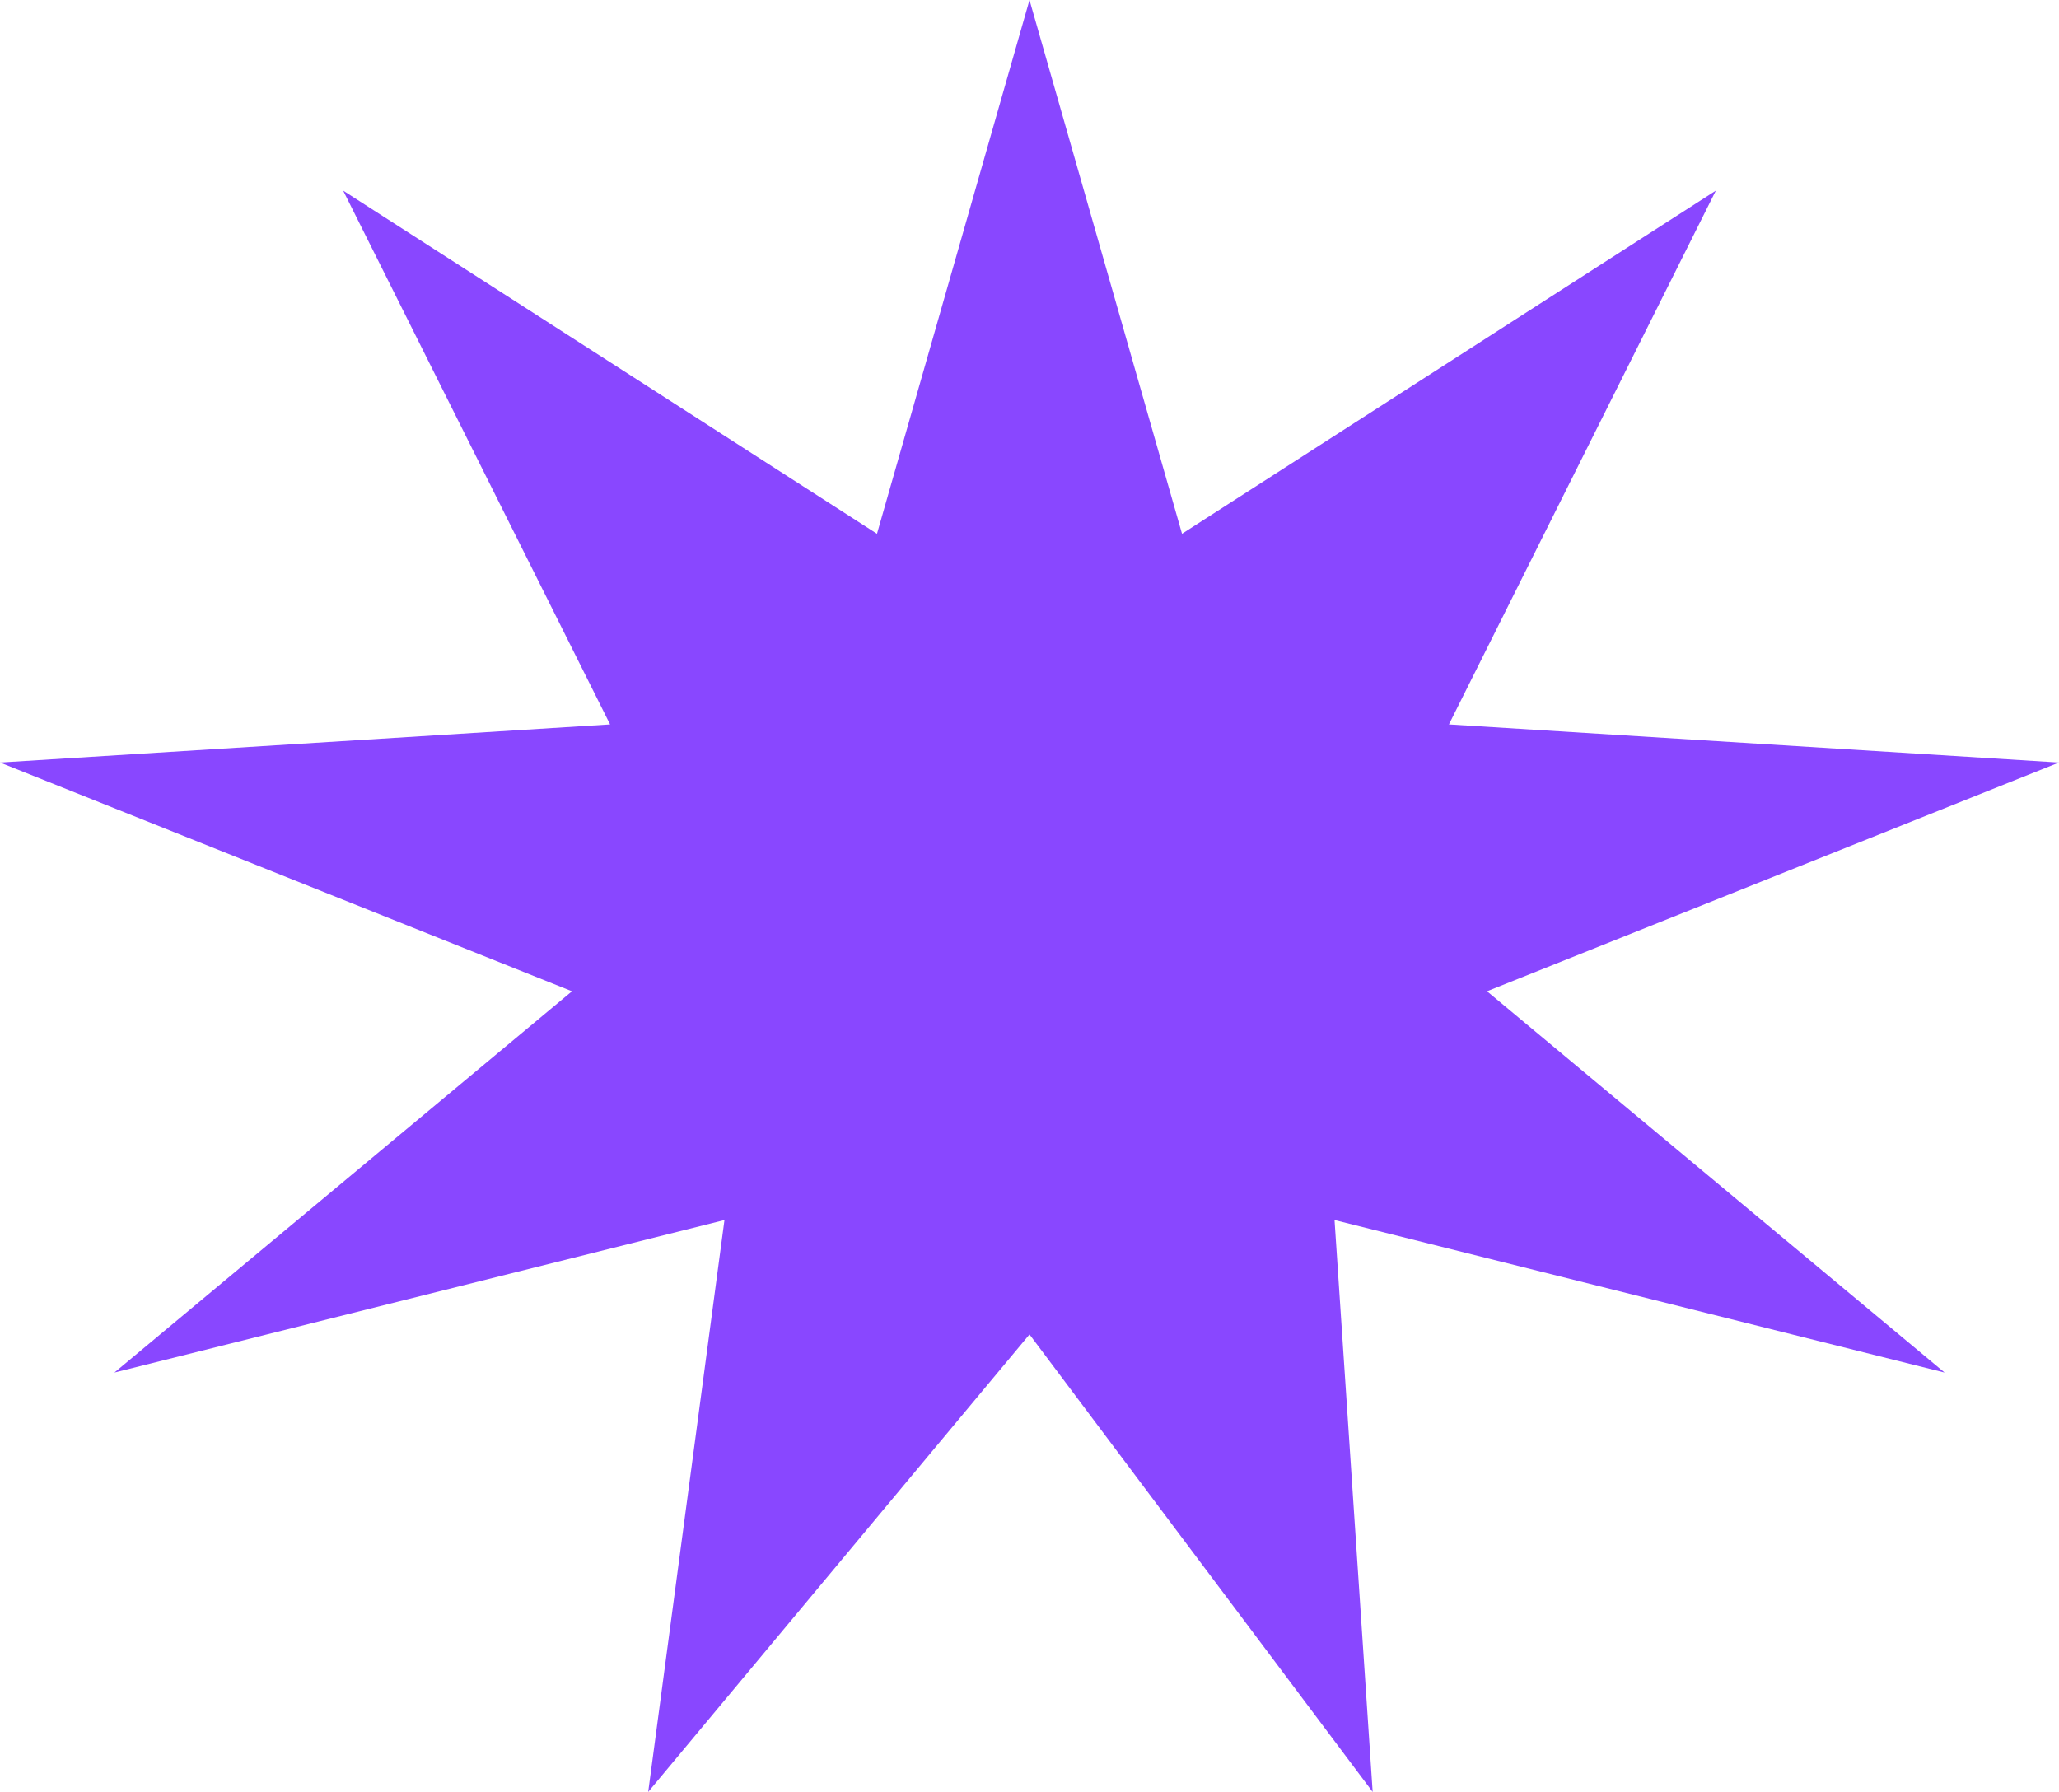 <svg width="54" height="47" viewBox="0 0 54 47" fill="none" xmlns="http://www.w3.org/2000/svg">
<path fill-rule="evenodd" clip-rule="evenodd" d="M27 0L31 14L45 5L38 19L54 20L39 26L51 36L35 32L36 47L27 35L17 47L19 32L3 36L15 26L0 20L16 19L9 5L23 14L27 0Z" fill="#8947FF"/>
</svg>
